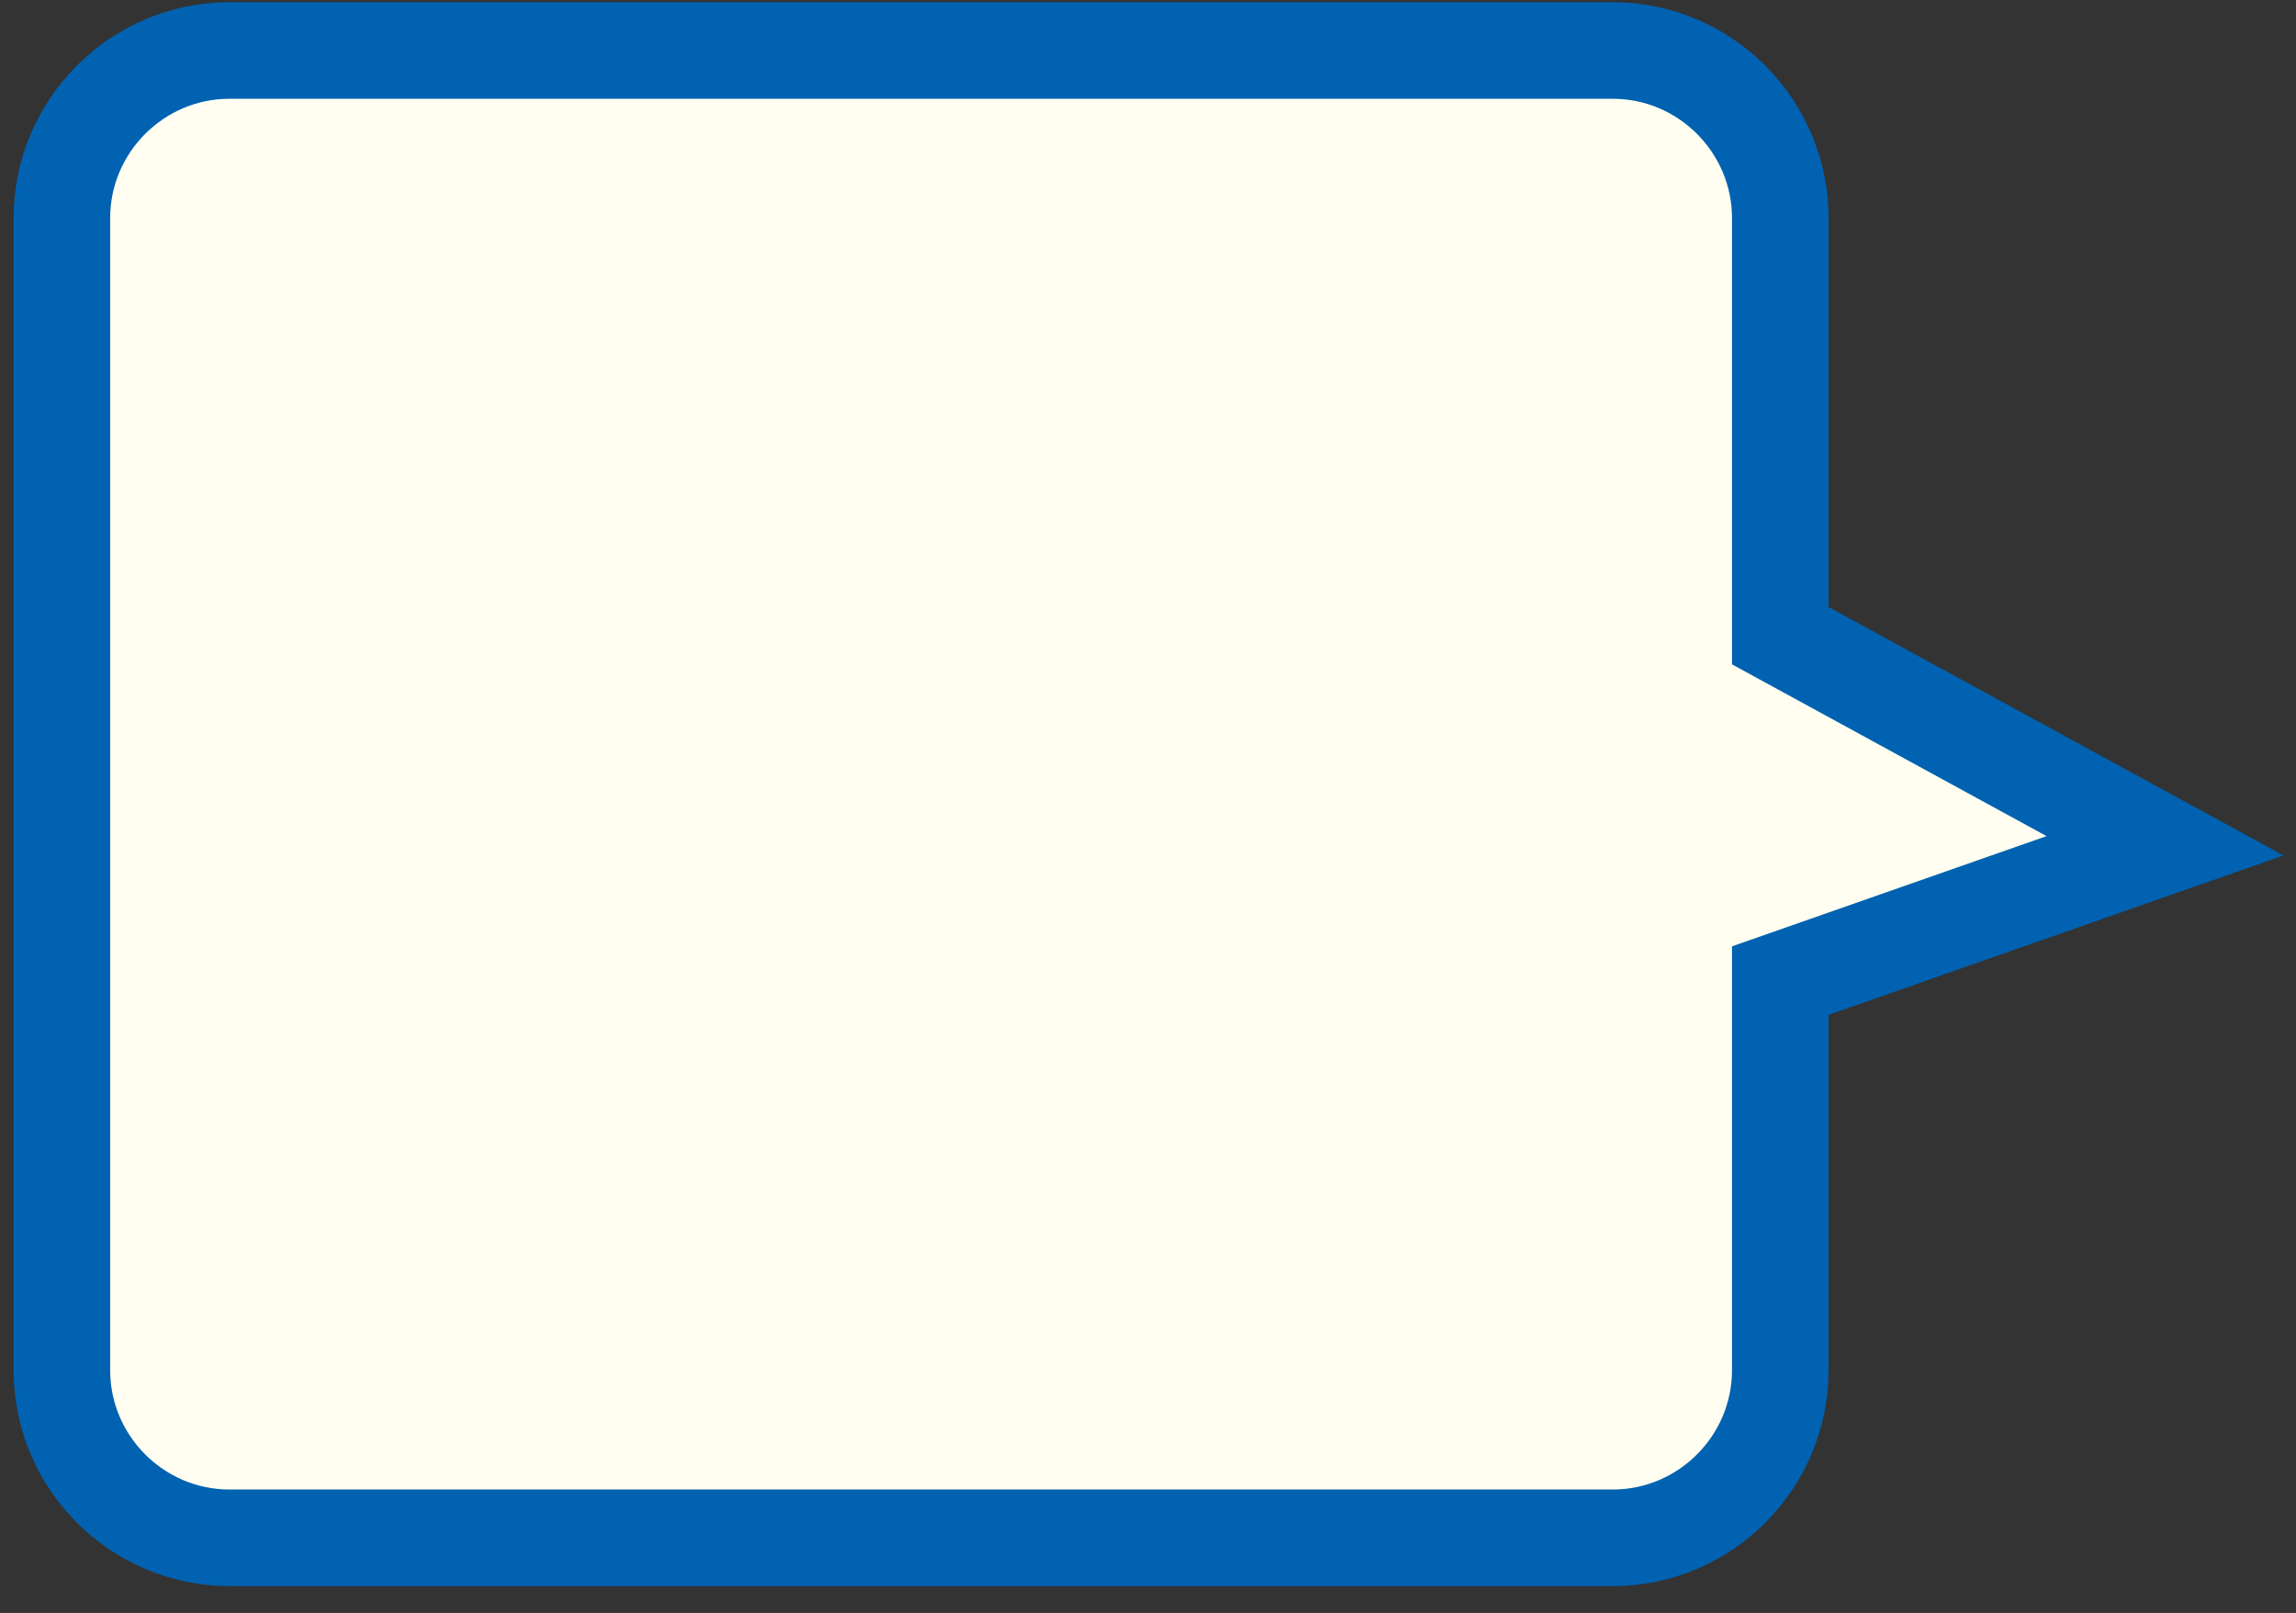 <?xml version="1.0" encoding="UTF-8" standalone="no"?>
<svg width="84px" height="59px" viewBox="0 0 84 59" version="1.1" xmlns="http://www.w3.org/2000/svg" xmlns:xlink="http://www.w3.org/1999/xlink">
    <rect x="0" y="0" width="84" height="59" fill="#333333" stroke="none"/>
    <!-- Generator: Sketch 39.1 (31720) - http://www.bohemiancoding.com/sketch -->
    <title>ico-balloon3</title>
    <desc>Created with Sketch.</desc>
    <defs></defs>
    <g id="Page-1" stroke="none" stroke-width="1" fill="none" fill-rule="evenodd">
        <g id="皮膚科" transform="translate(-305, -1290)" stroke="#0062B1" stroke-width="3.533" fill="#FFFEF1">
            <g id="Group-52" transform="translate(307.264, 1291.826)">
                <path d="M70.815,0.021 L20.204,0.021 C16.832,0.021 14.076,2.777 14.076,6.149 L14.076,21.427 L2.51020538e-13,29.112 L14.076,34.043 L14.076,48.296 C14.076,51.669 16.832,54.425 20.204,54.425 L70.815,54.425 C74.187,54.425 76.944,51.669 76.944,48.296 L76.944,6.149 C76.944,2.777 74.187,0.021 70.815,0.021" id="Fill-1" transform="translate(38.472, 27.223) scale(-1, 1) translate(-38.472, -27.223) "></path>
            </g>
        </g>
    </g>
</svg>
